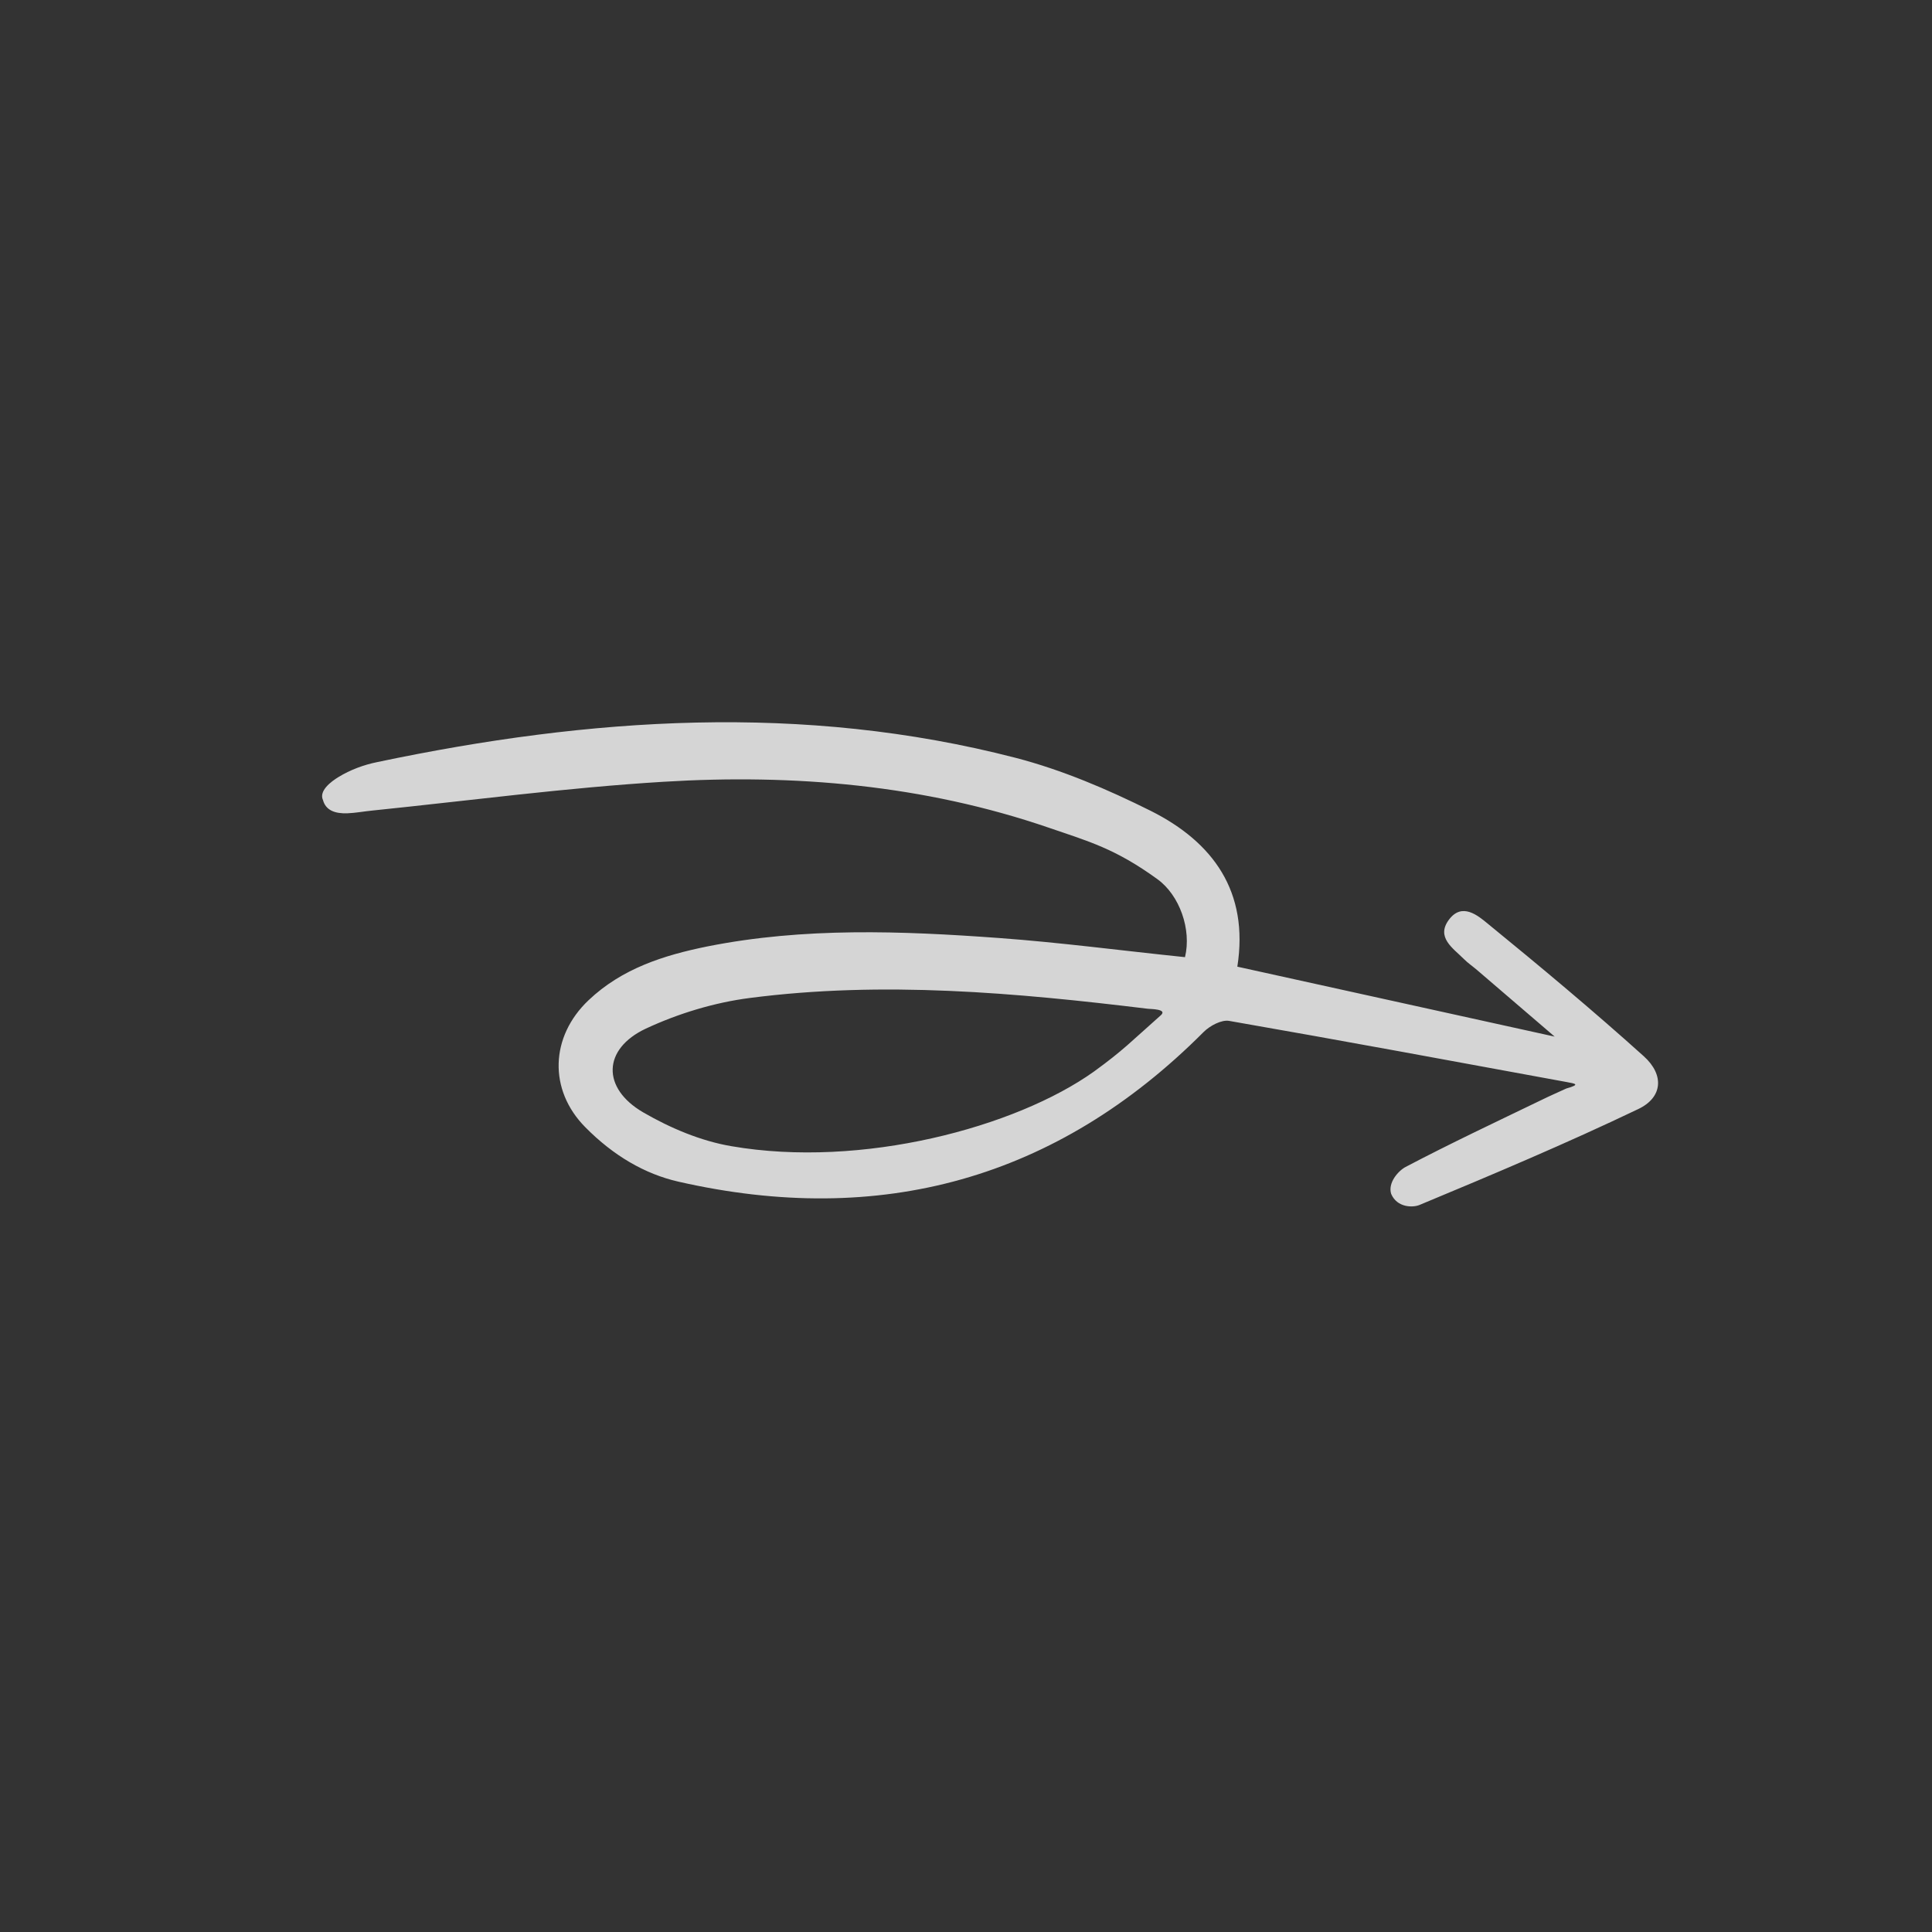 <?xml version="1.0" encoding="UTF-8"?> <svg xmlns="http://www.w3.org/2000/svg" width="97" height="97" viewBox="0 0 97 97" fill="none"><rect x="0" y="0" width="97" height="97" fill="#333333" stroke="none"/><g opacity="0.8"><path d="M78.641 54.323C73.002 53.287 67.371 52.242 61.719 51.257C61.328 51.186 60.748 51.499 60.436 51.808C53.045 59.224 44.173 61.631 34.059 59.327C32.378 58.944 30.799 58.025 29.39 56.598C27.527 54.72 27.624 52.046 29.547 50.221C31.228 48.625 33.324 47.962 35.512 47.518C40.361 46.551 45.264 46.738 50.147 47.094C53.241 47.319 56.317 47.729 59.495 48.056C59.833 46.663 59.223 44.941 58.105 44.137C55.992 42.605 54.664 42.245 52.666 41.56C46.397 39.406 39.864 38.849 33.303 39.251C28.421 39.549 23.564 40.197 18.697 40.695C18.272 40.736 17.843 40.819 17.441 40.833C16.814 40.856 16.356 40.682 16.217 40.172C15.996 39.703 16.631 39.235 16.992 39.014C17.584 38.651 18.27 38.397 18.947 38.261C29.61 36.02 40.304 35.285 50.989 38.048C53.333 38.657 55.613 39.632 57.784 40.715C60.898 42.28 62.714 44.757 62.123 48.534C67.454 49.711 72.708 50.869 78.055 52.045C76.709 50.89 75.435 49.797 74.151 48.696C73.936 48.511 73.698 48.353 73.498 48.15C72.953 47.605 72.081 47.059 72.751 46.17C73.405 45.298 74.194 45.959 74.713 46.389C77.361 48.551 79.994 50.748 82.534 53.035C83.57 53.971 83.481 55.11 82.234 55.691C78.642 57.409 74.954 58.965 71.272 60.496C70.931 60.64 70.142 60.633 69.847 59.943C69.67 59.386 70.202 58.784 70.573 58.588C72.814 57.41 75.113 56.328 77.401 55.223C77.805 55.024 78.228 54.841 78.641 54.65C79.379 54.442 79.083 54.406 78.641 54.323ZM58.299 50.957C58.603 50.657 57.757 50.663 57.63 50.647C50.986 49.839 44.332 49.241 37.656 50.104C35.87 50.333 34.059 50.883 32.423 51.645C30.254 52.666 30.203 54.633 32.292 55.848C33.644 56.633 35.186 57.287 36.724 57.547C43.251 58.674 50.992 56.606 54.928 53.797C56.421 52.71 56.744 52.334 58.299 50.957Z" fill="#FEFEFE"></path></g></svg> 